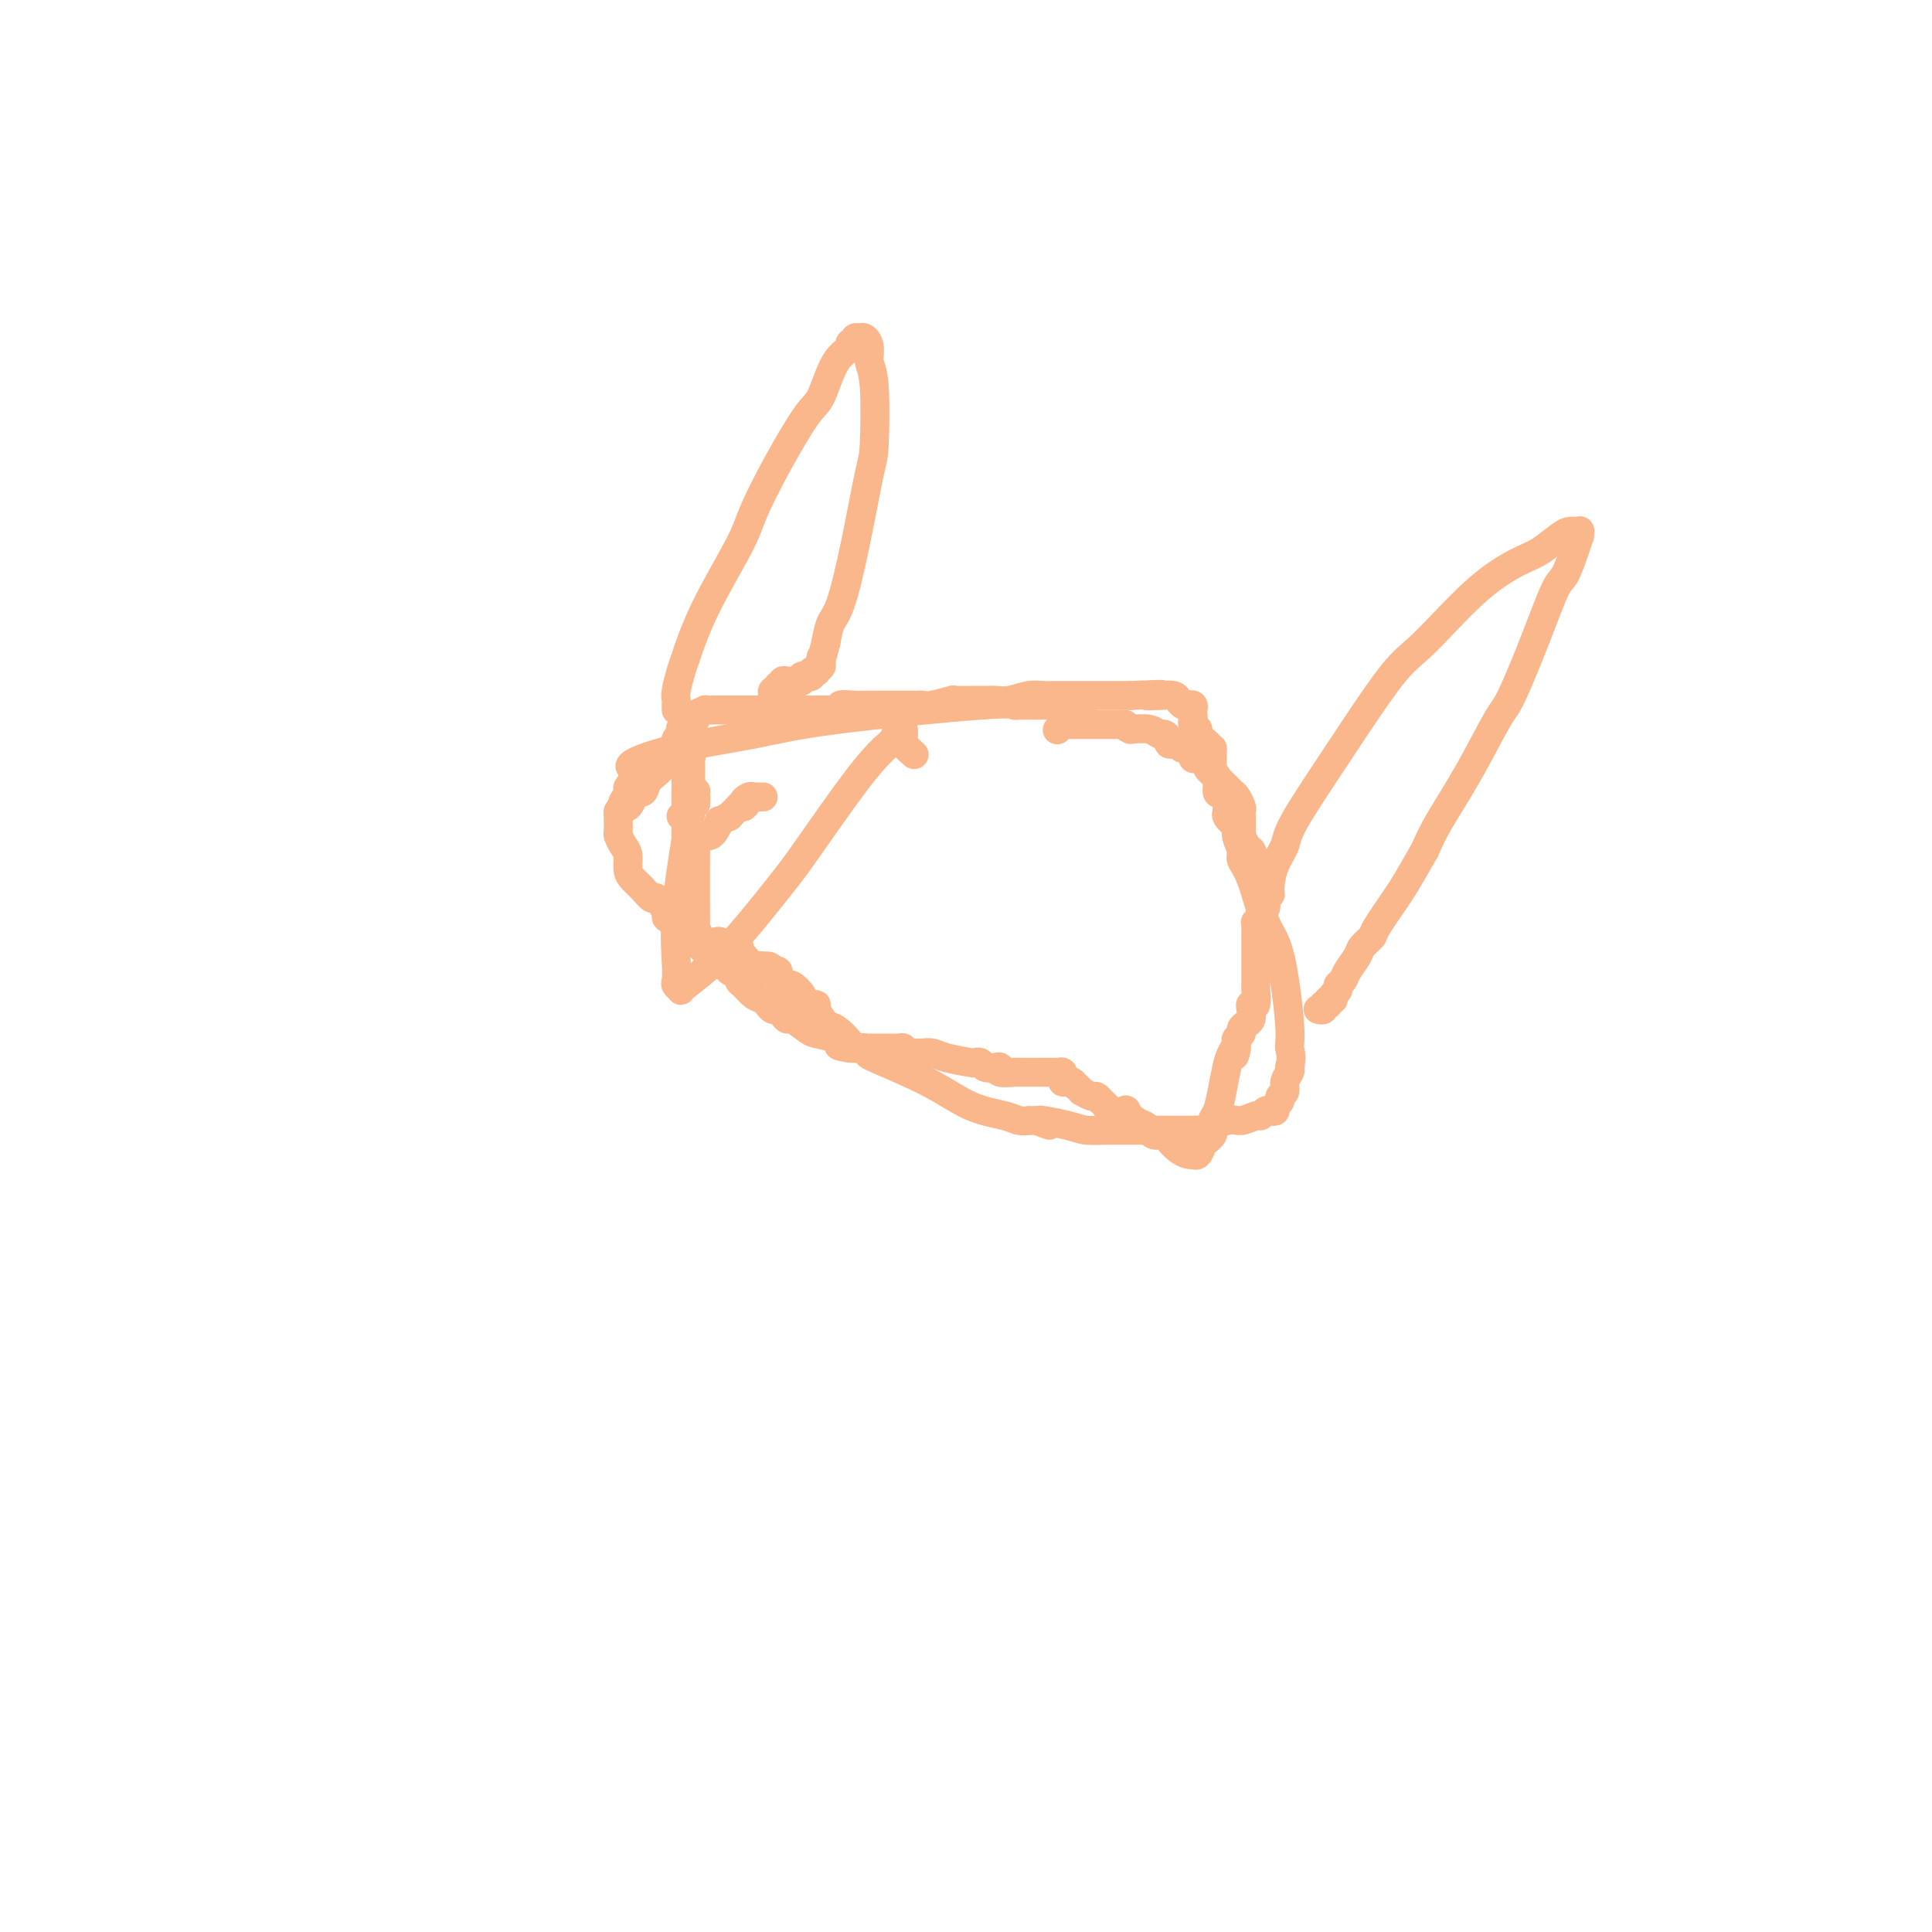 <svg viewBox='0 0 400 400' version='1.1' xmlns='http://www.w3.org/2000/svg' xmlns:xlink='http://www.w3.org/1999/xlink'><g fill='none' stroke='#FBB78C' stroke-width='6' stroke-linecap='round' stroke-linejoin='round'><path d='M224,146c0.209,-0.000 0.417,-0.000 0,0c-0.417,0.000 -1.461,0.001 -3,0c-1.539,-0.001 -3.575,-0.003 -5,0c-1.425,0.003 -2.239,0.010 -3,0c-0.761,-0.010 -1.468,-0.036 -2,0c-0.532,0.036 -0.890,0.134 -1,0c-0.110,-0.134 0.029,-0.499 -7,0c-7.029,0.499 -21.224,1.861 -30,3c-8.776,1.139 -12.131,2.056 -17,3c-4.869,0.944 -11.252,1.917 -16,3c-4.748,1.083 -7.861,2.276 -9,3c-1.139,0.724 -0.305,0.978 0,1c0.305,0.022 0.082,-0.188 0,0c-0.082,0.188 -0.022,0.772 0,1c0.022,0.228 0.007,0.099 0,0c-0.007,-0.099 -0.006,-0.167 0,0c0.006,0.167 0.016,0.569 0,1c-0.016,0.431 -0.060,0.892 0,1c0.060,0.108 0.222,-0.136 0,0c-0.222,0.136 -0.829,0.652 -1,1c-0.171,0.348 0.094,0.528 0,1c-0.094,0.472 -0.547,1.236 -1,2'/><path d='M129,166c-0.536,1.638 -0.876,1.733 -1,2c-0.124,0.267 -0.030,0.705 0,1c0.030,0.295 -0.002,0.448 0,1c0.002,0.552 0.038,1.502 0,2c-0.038,0.498 -0.152,0.542 0,1c0.152,0.458 0.568,1.329 1,2c0.432,0.671 0.879,1.141 1,2c0.121,0.859 -0.085,2.108 0,3c0.085,0.892 0.462,1.426 1,2c0.538,0.574 1.239,1.186 2,2c0.761,0.814 1.584,1.830 2,2c0.416,0.170 0.426,-0.507 1,0c0.574,0.507 1.711,2.196 2,3c0.289,0.804 -0.270,0.722 0,1c0.270,0.278 1.368,0.914 2,1c0.632,0.086 0.798,-0.380 1,0c0.202,0.380 0.439,1.605 1,2c0.561,0.395 1.447,-0.039 2,0c0.553,0.039 0.774,0.550 1,1c0.226,0.450 0.458,0.839 1,1c0.542,0.161 1.393,0.095 2,0c0.607,-0.095 0.971,-0.219 1,0c0.029,0.219 -0.275,0.781 0,1c0.275,0.219 1.130,0.095 2,0c0.870,-0.095 1.757,-0.162 2,0c0.243,0.162 -0.156,0.551 0,1c0.156,0.449 0.868,0.957 1,1c0.132,0.043 -0.315,-0.380 0,0c0.315,0.380 1.393,1.564 2,2c0.607,0.436 0.745,0.125 1,0c0.255,-0.125 0.628,-0.062 1,0'/><path d='M158,200c2.735,1.019 1.574,0.067 1,0c-0.574,-0.067 -0.561,0.751 0,1c0.561,0.249 1.670,-0.073 2,0c0.330,0.073 -0.120,0.539 0,1c0.120,0.461 0.811,0.915 1,1c0.189,0.085 -0.122,-0.199 0,0c0.122,0.199 0.677,0.880 1,1c0.323,0.120 0.412,-0.322 1,0c0.588,0.322 1.673,1.407 2,2c0.327,0.593 -0.106,0.695 0,1c0.106,0.305 0.751,0.814 1,1c0.249,0.186 0.104,0.051 0,0c-0.104,-0.051 -0.165,-0.017 0,0c0.165,0.017 0.556,0.016 1,0c0.444,-0.016 0.940,-0.046 1,0c0.060,0.046 -0.315,0.170 0,1c0.315,0.830 1.321,2.366 2,3c0.679,0.634 1.032,0.365 2,1c0.968,0.635 2.552,2.174 3,3c0.448,0.826 -0.239,0.939 0,1c0.239,0.061 1.405,0.069 2,0c0.595,-0.069 0.621,-0.215 1,0c0.379,0.215 1.113,0.793 1,1c-0.113,0.207 -1.072,0.045 1,1c2.072,0.955 7.176,3.026 11,5c3.824,1.974 6.368,3.849 9,5c2.632,1.151 5.352,1.576 7,2c1.648,0.424 2.225,0.846 3,1c0.775,0.154 1.747,0.042 2,0c0.253,-0.042 -0.213,-0.012 0,0c0.213,0.012 1.107,0.006 2,0'/><path d='M215,232c4.943,1.967 0.301,0.383 0,0c-0.301,-0.383 3.740,0.433 6,1c2.260,0.567 2.738,0.884 4,1c1.262,0.116 3.308,0.031 4,0c0.692,-0.031 0.030,-0.008 0,0c-0.030,0.008 0.572,0.002 1,0c0.428,-0.002 0.682,-0.001 1,0c0.318,0.001 0.700,0.000 1,0c0.300,-0.000 0.519,-0.000 1,0c0.481,0.000 1.224,-0.000 2,0c0.776,0.000 1.584,0.000 3,0c1.416,-0.000 3.441,-0.001 5,0c1.559,0.001 2.652,0.002 3,0c0.348,-0.002 -0.048,-0.008 0,0c0.048,0.008 0.539,0.032 1,0c0.461,-0.032 0.890,-0.118 1,0c0.110,0.118 -0.101,0.439 1,0c1.101,-0.439 3.513,-1.638 5,-2c1.487,-0.362 2.047,0.113 3,0c0.953,-0.113 2.298,-0.814 3,-1c0.702,-0.186 0.761,0.143 1,0c0.239,-0.143 0.656,-0.759 1,-1c0.344,-0.241 0.613,-0.106 1,0c0.387,0.106 0.892,0.184 1,0c0.108,-0.184 -0.182,-0.629 0,-1c0.182,-0.371 0.837,-0.666 1,-1c0.163,-0.334 -0.166,-0.705 0,-1c0.166,-0.295 0.828,-0.512 1,-1c0.172,-0.488 -0.146,-1.247 0,-2c0.146,-0.753 0.756,-1.501 1,-2c0.244,-0.499 0.122,-0.750 0,-1'/><path d='M267,221c0.596,-2.201 0.088,-3.205 0,-4c-0.088,-0.795 0.246,-1.382 0,-5c-0.246,-3.618 -1.070,-10.267 -2,-14c-0.930,-3.733 -1.966,-4.549 -3,-7c-1.034,-2.451 -2.066,-6.535 -3,-9c-0.934,-2.465 -1.770,-3.311 -2,-4c-0.230,-0.689 0.145,-1.221 0,-2c-0.145,-0.779 -0.810,-1.803 -1,-3c-0.190,-1.197 0.093,-2.565 0,-3c-0.093,-0.435 -0.564,0.065 -1,0c-0.436,-0.065 -0.839,-0.694 -1,-1c-0.161,-0.306 -0.081,-0.288 0,-1c0.081,-0.712 0.161,-2.152 0,-3c-0.161,-0.848 -0.564,-1.102 -1,-1c-0.436,0.102 -0.905,0.562 -1,0c-0.095,-0.562 0.183,-2.145 0,-3c-0.183,-0.855 -0.828,-0.984 -1,-1c-0.172,-0.016 0.127,0.079 0,0c-0.127,-0.079 -0.682,-0.332 -1,-1c-0.318,-0.668 -0.400,-1.752 -1,-2c-0.600,-0.248 -1.719,0.340 -2,0c-0.281,-0.340 0.274,-1.607 0,-2c-0.274,-0.393 -1.379,0.088 -2,0c-0.621,-0.088 -0.758,-0.746 -1,-1c-0.242,-0.254 -0.589,-0.106 -1,0c-0.411,0.106 -0.885,0.168 -1,0c-0.115,-0.168 0.129,-0.567 0,-1c-0.129,-0.433 -0.633,-0.900 -1,-1c-0.367,-0.100 -0.599,0.165 -1,0c-0.401,-0.165 -0.972,-0.762 -2,-1c-1.028,-0.238 -2.514,-0.119 -4,0'/><path d='M234,151c-1.835,-0.845 -0.921,-0.959 -1,-1c-0.079,-0.041 -1.151,-0.011 -2,0c-0.849,0.011 -1.476,0.003 -2,0c-0.524,-0.003 -0.946,-0.001 -1,0c-0.054,0.001 0.261,0.000 0,0c-0.261,-0.000 -1.099,-0.000 -2,0c-0.901,0.000 -1.867,-0.000 -2,0c-0.133,0.000 0.567,0.000 0,0c-0.567,-0.000 -2.400,-0.001 -3,0c-0.600,0.001 0.032,0.004 0,0c-0.032,-0.004 -0.727,-0.015 -1,0c-0.273,0.015 -0.125,0.056 0,0c0.125,-0.056 0.226,-0.207 0,0c-0.226,0.207 -0.779,0.774 -1,1c-0.221,0.226 -0.111,0.113 0,0'/><path d='M128,168c0.344,-0.474 0.688,-0.949 1,-1c0.312,-0.051 0.593,0.320 1,0c0.407,-0.320 0.939,-1.332 1,-2c0.061,-0.668 -0.348,-0.991 0,-1c0.348,-0.009 1.454,0.297 2,0c0.546,-0.297 0.532,-1.195 1,-2c0.468,-0.805 1.420,-1.516 2,-2c0.580,-0.484 0.790,-0.742 1,-1'/><path d='M137,159c1.554,-1.796 0.938,-1.787 1,-2c0.062,-0.213 0.800,-0.649 1,-1c0.200,-0.351 -0.139,-0.619 0,-1c0.139,-0.381 0.755,-0.876 1,-1c0.245,-0.124 0.117,0.124 0,0c-0.117,-0.124 -0.224,-0.621 0,-1c0.224,-0.379 0.778,-0.640 1,-1c0.222,-0.360 0.111,-0.818 0,-1c-0.111,-0.182 -0.223,-0.087 0,0c0.223,0.087 0.782,0.168 1,0c0.218,-0.168 0.095,-0.584 0,-1c-0.095,-0.416 -0.161,-0.833 0,-1c0.161,-0.167 0.549,-0.083 1,0c0.451,0.083 0.966,0.166 1,0c0.034,-0.166 -0.412,-0.580 0,-1c0.412,-0.420 1.683,-0.844 2,-1c0.317,-0.156 -0.321,-0.042 0,0c0.321,0.042 1.600,0.011 2,0c0.400,-0.011 -0.080,-0.003 0,0c0.080,0.003 0.722,0.001 1,0c0.278,-0.001 0.194,-0.000 1,0c0.806,0.000 2.501,0.000 3,0c0.499,-0.000 -0.198,-0.000 0,0c0.198,0.000 1.290,0.000 2,0c0.710,-0.000 1.039,-0.000 1,0c-0.039,0.000 -0.447,0.000 0,0c0.447,-0.000 1.749,-0.000 3,0c1.251,0.000 2.452,0.000 3,0c0.548,-0.000 0.442,-0.000 2,0c1.558,0.000 4.779,0.000 8,0'/><path d='M172,147c4.306,-0.226 2.069,-0.793 2,-1c-0.069,-0.207 2.028,-0.056 3,0c0.972,0.056 0.817,0.015 1,0c0.183,-0.015 0.702,-0.004 1,0c0.298,0.004 0.373,0.001 1,0c0.627,-0.001 1.804,-0.000 3,0c1.196,0.000 2.411,0.000 3,0c0.589,-0.000 0.553,-0.000 1,0c0.447,0.000 1.377,0.001 2,0c0.623,-0.001 0.939,-0.004 1,0c0.061,0.004 -0.131,0.015 0,0c0.131,-0.015 0.586,-0.057 1,0c0.414,0.057 0.786,0.211 2,0c1.214,-0.211 3.269,-0.789 4,-1c0.731,-0.211 0.137,-0.057 1,0c0.863,0.057 3.183,0.015 4,0c0.817,-0.015 0.129,-0.004 0,0c-0.129,0.004 0.299,0.002 1,0c0.701,-0.002 1.675,-0.004 2,0c0.325,0.004 0.002,0.015 0,0c-0.002,-0.015 0.317,-0.057 1,0c0.683,0.057 1.731,0.211 3,0c1.269,-0.211 2.758,-0.789 4,-1c1.242,-0.211 2.237,-0.057 3,0c0.763,0.057 1.295,0.015 2,0c0.705,-0.015 1.585,-0.004 2,0c0.415,0.004 0.365,0.001 0,0c-0.365,-0.001 -1.046,-0.000 0,0c1.046,0.000 3.820,0.000 6,0c2.180,-0.000 3.766,-0.000 5,0c1.234,0.000 2.117,0.000 3,0'/><path d='M234,144c10.421,-0.467 5.475,-0.136 4,0c-1.475,0.136 0.522,0.075 2,0c1.478,-0.075 2.438,-0.164 3,0c0.562,0.164 0.725,0.583 1,1c0.275,0.417 0.662,0.833 1,1c0.338,0.167 0.627,0.086 1,0c0.373,-0.086 0.831,-0.178 1,0c0.169,0.178 0.050,0.625 0,1c-0.050,0.375 -0.029,0.677 0,1c0.029,0.323 0.067,0.667 0,1c-0.067,0.333 -0.238,0.653 0,1c0.238,0.347 0.887,0.719 1,1c0.113,0.281 -0.309,0.471 0,1c0.309,0.529 1.351,1.397 2,2c0.649,0.603 0.906,0.940 1,1c0.094,0.060 0.026,-0.156 0,0c-0.026,0.156 -0.008,0.685 0,1c0.008,0.315 0.008,0.416 0,1c-0.008,0.584 -0.023,1.652 0,2c0.023,0.348 0.086,-0.024 0,0c-0.086,0.024 -0.321,0.444 0,1c0.321,0.556 1.196,1.248 2,2c0.804,0.752 1.536,1.564 2,2c0.464,0.436 0.660,0.494 1,1c0.340,0.506 0.823,1.458 1,2c0.177,0.542 0.047,0.674 0,1c-0.047,0.326 -0.013,0.847 0,1c0.013,0.153 0.003,-0.062 0,0c-0.003,0.062 -0.001,0.401 0,1c0.001,0.599 0.000,1.457 0,2c-0.000,0.543 -0.000,0.772 0,1'/><path d='M257,173c1.931,4.373 1.757,2.806 2,3c0.243,0.194 0.902,2.149 1,3c0.098,0.851 -0.366,0.596 0,1c0.366,0.404 1.562,1.465 2,2c0.438,0.535 0.118,0.544 0,1c-0.118,0.456 -0.036,1.360 0,2c0.036,0.640 0.024,1.015 0,1c-0.024,-0.015 -0.059,-0.421 0,0c0.059,0.421 0.213,1.668 0,2c-0.213,0.332 -0.793,-0.251 -1,0c-0.207,0.251 -0.041,1.334 0,2c0.041,0.666 -0.041,0.913 0,1c0.041,0.087 0.207,0.012 0,0c-0.207,-0.012 -0.788,0.040 -1,0c-0.212,-0.040 -0.057,-0.170 0,0c0.057,0.170 0.015,0.640 0,1c-0.015,0.360 -0.004,0.612 0,1c0.004,0.388 0.001,0.914 0,1c-0.001,0.086 0.001,-0.267 0,1c-0.001,1.267 -0.004,4.153 0,6c0.004,1.847 0.015,2.655 0,3c-0.015,0.345 -0.056,0.229 0,1c0.056,0.771 0.208,2.430 0,3c-0.208,0.570 -0.778,0.051 -1,0c-0.222,-0.051 -0.097,0.368 0,1c0.097,0.632 0.166,1.479 0,2c-0.166,0.521 -0.567,0.717 -1,1c-0.433,0.283 -0.900,0.653 -1,1c-0.100,0.347 0.165,0.670 0,1c-0.165,0.330 -0.762,0.666 -1,1c-0.238,0.334 -0.119,0.667 0,1'/><path d='M256,216c-0.880,4.529 -0.081,1.850 0,1c0.081,-0.850 -0.556,0.128 -1,1c-0.444,0.872 -0.693,1.638 -1,3c-0.307,1.362 -0.670,3.320 -1,5c-0.330,1.680 -0.627,3.080 -1,4c-0.373,0.920 -0.821,1.358 -1,2c-0.179,0.642 -0.089,1.486 0,2c0.089,0.514 0.178,0.698 0,1c-0.178,0.302 -0.621,0.722 -1,1c-0.379,0.278 -0.692,0.415 -1,1c-0.308,0.585 -0.610,1.619 -1,2c-0.390,0.381 -0.868,0.110 -1,0c-0.132,-0.110 0.082,-0.058 0,0c-0.082,0.058 -0.459,0.121 -1,0c-0.541,-0.121 -1.244,-0.428 -2,-1c-0.756,-0.572 -1.564,-1.411 -2,-2c-0.436,-0.589 -0.500,-0.930 -1,-1c-0.500,-0.070 -1.435,0.131 -2,0c-0.565,-0.131 -0.762,-0.596 -1,-1c-0.238,-0.404 -0.519,-0.749 -1,-1c-0.481,-0.251 -1.161,-0.410 -2,-1c-0.839,-0.590 -1.835,-1.611 -2,-2c-0.165,-0.389 0.503,-0.147 0,0c-0.503,0.147 -2.175,0.198 -3,0c-0.825,-0.198 -0.803,-0.646 -1,-1c-0.197,-0.354 -0.612,-0.616 -1,-1c-0.388,-0.384 -0.748,-0.890 -1,-1c-0.252,-0.110 -0.398,0.177 -1,0c-0.602,-0.177 -1.662,-0.817 -2,-1c-0.338,-0.183 0.046,0.091 0,0c-0.046,-0.091 -0.523,-0.545 -1,-1'/><path d='M223,225c-3.895,-2.389 -1.631,-1.362 -1,-1c0.631,0.362 -0.370,0.058 -1,0c-0.630,-0.058 -0.890,0.128 -1,0c-0.110,-0.128 -0.071,-0.570 0,-1c0.071,-0.430 0.172,-0.847 0,-1c-0.172,-0.153 -0.617,-0.041 -1,0c-0.383,0.041 -0.702,0.012 -1,0c-0.298,-0.012 -0.573,-0.007 -2,0c-1.427,0.007 -4.006,0.016 -5,0c-0.994,-0.016 -0.403,-0.056 -1,0c-0.597,0.056 -2.383,0.207 -3,0c-0.617,-0.207 -0.064,-0.774 0,-1c0.064,-0.226 -0.360,-0.112 -1,0c-0.640,0.112 -1.494,0.224 -2,0c-0.506,-0.224 -0.663,-0.782 -1,-1c-0.337,-0.218 -0.852,-0.097 -1,0c-0.148,0.097 0.072,0.170 -1,0c-1.072,-0.170 -3.435,-0.581 -5,-1c-1.565,-0.419 -2.331,-0.845 -3,-1c-0.669,-0.155 -1.241,-0.041 -2,0c-0.759,0.041 -1.705,0.007 -2,0c-0.295,-0.007 0.062,0.012 0,0c-0.062,-0.012 -0.543,-0.056 -1,0c-0.457,0.056 -0.890,0.211 -1,0c-0.110,-0.211 0.105,-0.789 0,-1c-0.105,-0.211 -0.528,-0.057 -1,0c-0.472,0.057 -0.994,0.015 -1,0c-0.006,-0.015 0.504,-0.004 0,0c-0.504,0.004 -2.020,0.001 -3,0c-0.980,-0.001 -1.423,-0.000 -2,0c-0.577,0.000 -1.289,0.000 -2,0'/><path d='M178,217c-7.426,-1.174 -3.492,-0.108 -2,0c1.492,0.108 0.542,-0.743 0,-1c-0.542,-0.257 -0.678,0.081 -1,0c-0.322,-0.081 -0.832,-0.581 -2,-1c-1.168,-0.419 -2.996,-0.756 -4,-1c-1.004,-0.244 -1.186,-0.395 -2,-1c-0.814,-0.605 -2.259,-1.664 -3,-2c-0.741,-0.336 -0.776,0.051 -1,0c-0.224,-0.051 -0.637,-0.539 -1,-1c-0.363,-0.461 -0.678,-0.896 -1,-1c-0.322,-0.104 -0.653,0.123 -1,0c-0.347,-0.123 -0.710,-0.596 -1,-1c-0.290,-0.404 -0.506,-0.738 -1,-1c-0.494,-0.262 -1.264,-0.451 -2,-1c-0.736,-0.549 -1.437,-1.457 -2,-2c-0.563,-0.543 -0.987,-0.720 -1,-1c-0.013,-0.280 0.386,-0.663 0,-1c-0.386,-0.337 -1.557,-0.629 -2,-1c-0.443,-0.371 -0.156,-0.821 0,-1c0.156,-0.179 0.182,-0.087 0,0c-0.182,0.087 -0.574,0.168 -1,0c-0.426,-0.168 -0.888,-0.584 -1,-1c-0.112,-0.416 0.125,-0.832 0,-1c-0.125,-0.168 -0.612,-0.087 -1,0c-0.388,0.087 -0.678,0.181 -1,0c-0.322,-0.181 -0.675,-0.636 -1,-1c-0.325,-0.364 -0.623,-0.636 -1,-1c-0.377,-0.364 -0.833,-0.819 -1,-1c-0.167,-0.181 -0.045,-0.087 0,0c0.045,0.087 0.013,0.168 0,0c-0.013,-0.168 -0.006,-0.584 0,-1'/><path d='M144,194c-2.166,-2.185 -0.580,-1.147 0,-1c0.580,0.147 0.155,-0.597 0,-1c-0.155,-0.403 -0.042,-0.464 0,-1c0.042,-0.536 0.011,-1.545 0,-2c-0.011,-0.455 -0.003,-0.356 0,-1c0.003,-0.644 0.001,-2.032 0,-3c-0.001,-0.968 -0.000,-1.517 0,-2c0.000,-0.483 0.000,-0.899 0,-1c-0.000,-0.101 -0.000,0.114 0,0c0.000,-0.114 0.000,-0.556 0,-1c-0.000,-0.444 0.000,-0.888 0,-1c-0.000,-0.112 -0.000,0.110 0,0c0.000,-0.110 0.000,-0.552 0,-1c-0.000,-0.448 -0.000,-0.904 0,-1c0.000,-0.096 0.000,0.167 0,0c-0.000,-0.167 -0.001,-0.765 0,-1c0.001,-0.235 0.003,-0.109 0,0c-0.003,0.109 -0.012,0.201 0,0c0.012,-0.201 0.045,-0.694 0,-1c-0.045,-0.306 -0.167,-0.423 0,-1c0.167,-0.577 0.623,-1.612 1,-2c0.377,-0.388 0.673,-0.127 1,0c0.327,0.127 0.684,0.121 1,0c0.316,-0.121 0.590,-0.356 1,-1c0.410,-0.644 0.955,-1.697 1,-2c0.045,-0.303 -0.409,0.143 0,0c0.409,-0.143 1.681,-0.875 2,-1c0.319,-0.125 -0.317,0.358 0,0c0.317,-0.358 1.585,-1.558 2,-2c0.415,-0.442 -0.024,-0.126 0,0c0.024,0.126 0.512,0.063 1,0'/><path d='M154,167c1.349,-1.094 0.221,-0.829 0,-1c-0.221,-0.171 0.466,-0.778 1,-1c0.534,-0.222 0.914,-0.060 1,0c0.086,0.060 -0.121,0.016 0,0c0.121,-0.016 0.571,-0.004 1,0c0.429,0.004 0.837,0.001 1,0c0.163,-0.001 0.082,-0.001 0,0'/><path d='M263,185c0.015,0.133 0.029,0.265 0,0c-0.029,-0.265 -0.103,-0.928 0,-2c0.103,-1.072 0.383,-2.552 1,-4c0.617,-1.448 1.573,-2.863 2,-4c0.427,-1.137 0.326,-1.997 2,-5c1.674,-3.003 5.123,-8.149 9,-14c3.877,-5.851 8.181,-12.406 11,-16c2.819,-3.594 4.152,-4.227 7,-7c2.848,-2.773 7.211,-7.685 11,-11c3.789,-3.315 7.005,-5.032 9,-6c1.995,-0.968 2.768,-1.188 4,-2c1.232,-0.812 2.922,-2.217 4,-3c1.078,-0.783 1.543,-0.943 2,-1c0.457,-0.057 0.907,-0.011 1,0c0.093,0.011 -0.171,-0.013 0,0c0.171,0.013 0.776,0.063 1,0c0.224,-0.063 0.068,-0.237 0,0c-0.068,0.237 -0.047,0.887 0,1c0.047,0.113 0.121,-0.311 0,0c-0.121,0.311 -0.438,1.358 -1,3c-0.562,1.642 -1.369,3.878 -2,5c-0.631,1.122 -1.086,1.128 -2,3c-0.914,1.872 -2.286,5.609 -4,10c-1.714,4.391 -3.772,9.436 -5,12c-1.228,2.564 -1.628,2.646 -3,5c-1.372,2.354 -3.715,6.980 -6,11c-2.285,4.020 -4.510,7.434 -6,10c-1.490,2.566 -2.245,4.283 -3,6'/><path d='M295,176c-3.909,6.877 -4.681,8.068 -6,10c-1.319,1.932 -3.183,4.604 -4,6c-0.817,1.396 -0.586,1.515 -1,2c-0.414,0.485 -1.474,1.334 -2,2c-0.526,0.666 -0.518,1.148 -1,2c-0.482,0.852 -1.454,2.073 -2,3c-0.546,0.927 -0.667,1.559 -1,2c-0.333,0.441 -0.878,0.692 -1,1c-0.122,0.308 0.179,0.675 0,1c-0.179,0.325 -0.837,0.608 -1,1c-0.163,0.392 0.167,0.893 0,1c-0.167,0.107 -0.833,-0.182 -1,0c-0.167,0.182 0.166,0.833 0,1c-0.166,0.167 -0.829,-0.151 -1,0c-0.171,0.151 0.150,0.773 0,1c-0.150,0.227 -0.771,0.061 -1,0c-0.229,-0.061 -0.065,-0.017 0,0c0.065,0.017 0.033,0.009 0,0'/><path d='M140,147c0.002,-0.445 0.004,-0.890 0,-1c-0.004,-0.110 -0.014,0.113 0,0c0.014,-0.113 0.051,-0.564 0,-1c-0.051,-0.436 -0.189,-0.857 0,-2c0.189,-1.143 0.706,-3.007 1,-4c0.294,-0.993 0.365,-1.114 1,-3c0.635,-1.886 1.833,-5.538 4,-10c2.167,-4.462 5.304,-9.733 7,-13c1.696,-3.267 1.951,-4.531 3,-7c1.049,-2.469 2.891,-6.142 5,-10c2.109,-3.858 4.483,-7.899 6,-10c1.517,-2.101 2.176,-2.261 3,-4c0.824,-1.739 1.813,-5.058 3,-7c1.187,-1.942 2.571,-2.506 3,-3c0.429,-0.494 -0.096,-0.917 0,-1c0.096,-0.083 0.813,0.172 1,0c0.187,-0.172 -0.156,-0.773 0,-1c0.156,-0.227 0.811,-0.080 1,0c0.189,0.080 -0.089,0.092 0,0c0.089,-0.092 0.546,-0.287 1,0c0.454,0.287 0.905,1.057 1,2c0.095,0.943 -0.165,2.060 0,3c0.165,0.940 0.757,1.705 1,5c0.243,3.295 0.139,9.122 0,12c-0.139,2.878 -0.314,2.807 -1,6c-0.686,3.193 -1.885,9.650 -3,15c-1.115,5.350 -2.146,9.594 -3,12c-0.854,2.406 -1.530,2.973 -2,4c-0.470,1.027 -0.735,2.513 -1,4'/><path d='M171,133c-1.769,6.974 -1.191,3.907 -1,3c0.191,-0.907 -0.005,0.344 0,1c0.005,0.656 0.213,0.715 0,1c-0.213,0.285 -0.845,0.794 -1,1c-0.155,0.206 0.168,0.108 0,0c-0.168,-0.108 -0.829,-0.225 -1,0c-0.171,0.225 0.146,0.791 0,1c-0.146,0.209 -0.756,0.060 -1,0c-0.244,-0.060 -0.122,-0.030 0,0c0.122,0.030 0.244,0.061 0,0c-0.244,-0.061 -0.854,-0.212 -1,0c-0.146,0.212 0.172,0.789 0,1c-0.172,0.211 -0.833,0.057 -1,0c-0.167,-0.057 0.162,-0.016 0,0c-0.162,0.016 -0.814,0.008 -1,0c-0.186,-0.008 0.095,-0.016 0,0c-0.095,0.016 -0.565,0.056 -1,0c-0.435,-0.056 -0.833,-0.207 -1,0c-0.167,0.207 -0.101,0.772 0,1c0.101,0.228 0.237,0.117 0,0c-0.237,-0.117 -0.848,-0.242 -1,0c-0.152,0.242 0.155,0.849 0,1c-0.155,0.151 -0.774,-0.155 -1,0c-0.226,0.155 -0.061,0.773 0,1c0.061,0.227 0.017,0.065 0,0c-0.017,-0.065 -0.009,-0.032 0,0'/><path d='M141,169c0.422,-0.106 0.844,-0.212 1,0c0.156,0.212 0.046,0.743 0,1c-0.046,0.257 -0.026,0.240 0,1c0.026,0.760 0.059,2.299 0,3c-0.059,0.701 -0.211,0.566 0,2c0.211,1.434 0.785,4.438 1,6c0.215,1.562 0.072,1.683 0,2c-0.072,0.317 -0.072,0.829 0,1c0.072,0.171 0.215,0.001 0,0c-0.215,-0.001 -0.790,0.166 -1,0c-0.210,-0.166 -0.056,-0.665 0,-1c0.056,-0.335 0.015,-0.507 0,-2c-0.015,-1.493 -0.005,-4.307 0,-6c0.005,-1.693 0.005,-2.265 0,-4c-0.005,-1.735 -0.015,-4.633 0,-7c0.015,-2.367 0.057,-4.204 0,-5c-0.057,-0.796 -0.211,-0.550 0,-1c0.211,-0.450 0.789,-1.594 1,-2c0.211,-0.406 0.057,-0.074 0,0c-0.057,0.074 -0.015,-0.111 0,0c0.015,0.111 0.003,0.517 0,1c-0.003,0.483 0.003,1.043 0,2c-0.003,0.957 -0.015,2.313 0,3c0.015,0.687 0.057,0.706 0,1c-0.057,0.294 -0.211,0.863 0,1c0.211,0.137 0.789,-0.159 1,0c0.211,0.159 0.057,0.774 0,1c-0.057,0.226 -0.016,0.065 0,0c0.016,-0.065 0.008,-0.032 0,0'/><path d='M144,166c0.153,1.150 0.037,-0.475 0,-1c-0.037,-0.525 0.005,0.050 0,0c-0.005,-0.050 -0.056,-0.725 0,-1c0.056,-0.275 0.218,-0.149 0,0c-0.218,0.149 -0.815,0.322 -1,1c-0.185,0.678 0.042,1.863 0,3c-0.042,1.137 -0.352,2.227 -1,6c-0.648,3.773 -1.634,10.230 -2,15c-0.366,4.770 -0.114,7.853 0,10c0.114,2.147 0.089,3.360 0,4c-0.089,0.640 -0.242,0.709 0,1c0.242,0.291 0.880,0.803 1,1c0.120,0.197 -0.279,0.077 1,-1c1.279,-1.077 4.237,-3.111 8,-7c3.763,-3.889 8.332,-9.632 11,-13c2.668,-3.368 3.436,-4.360 6,-8c2.564,-3.640 6.926,-9.929 10,-14c3.074,-4.071 4.862,-5.924 6,-7c1.138,-1.076 1.625,-1.375 2,-2c0.375,-0.625 0.637,-1.576 1,-2c0.363,-0.424 0.827,-0.322 1,0c0.173,0.322 0.054,0.864 0,1c-0.054,0.136 -0.042,-0.135 0,0c0.042,0.135 0.114,0.675 0,1c-0.114,0.325 -0.415,0.434 0,1c0.415,0.566 1.547,1.590 2,2c0.453,0.410 0.226,0.205 0,0'/></g>
</svg>